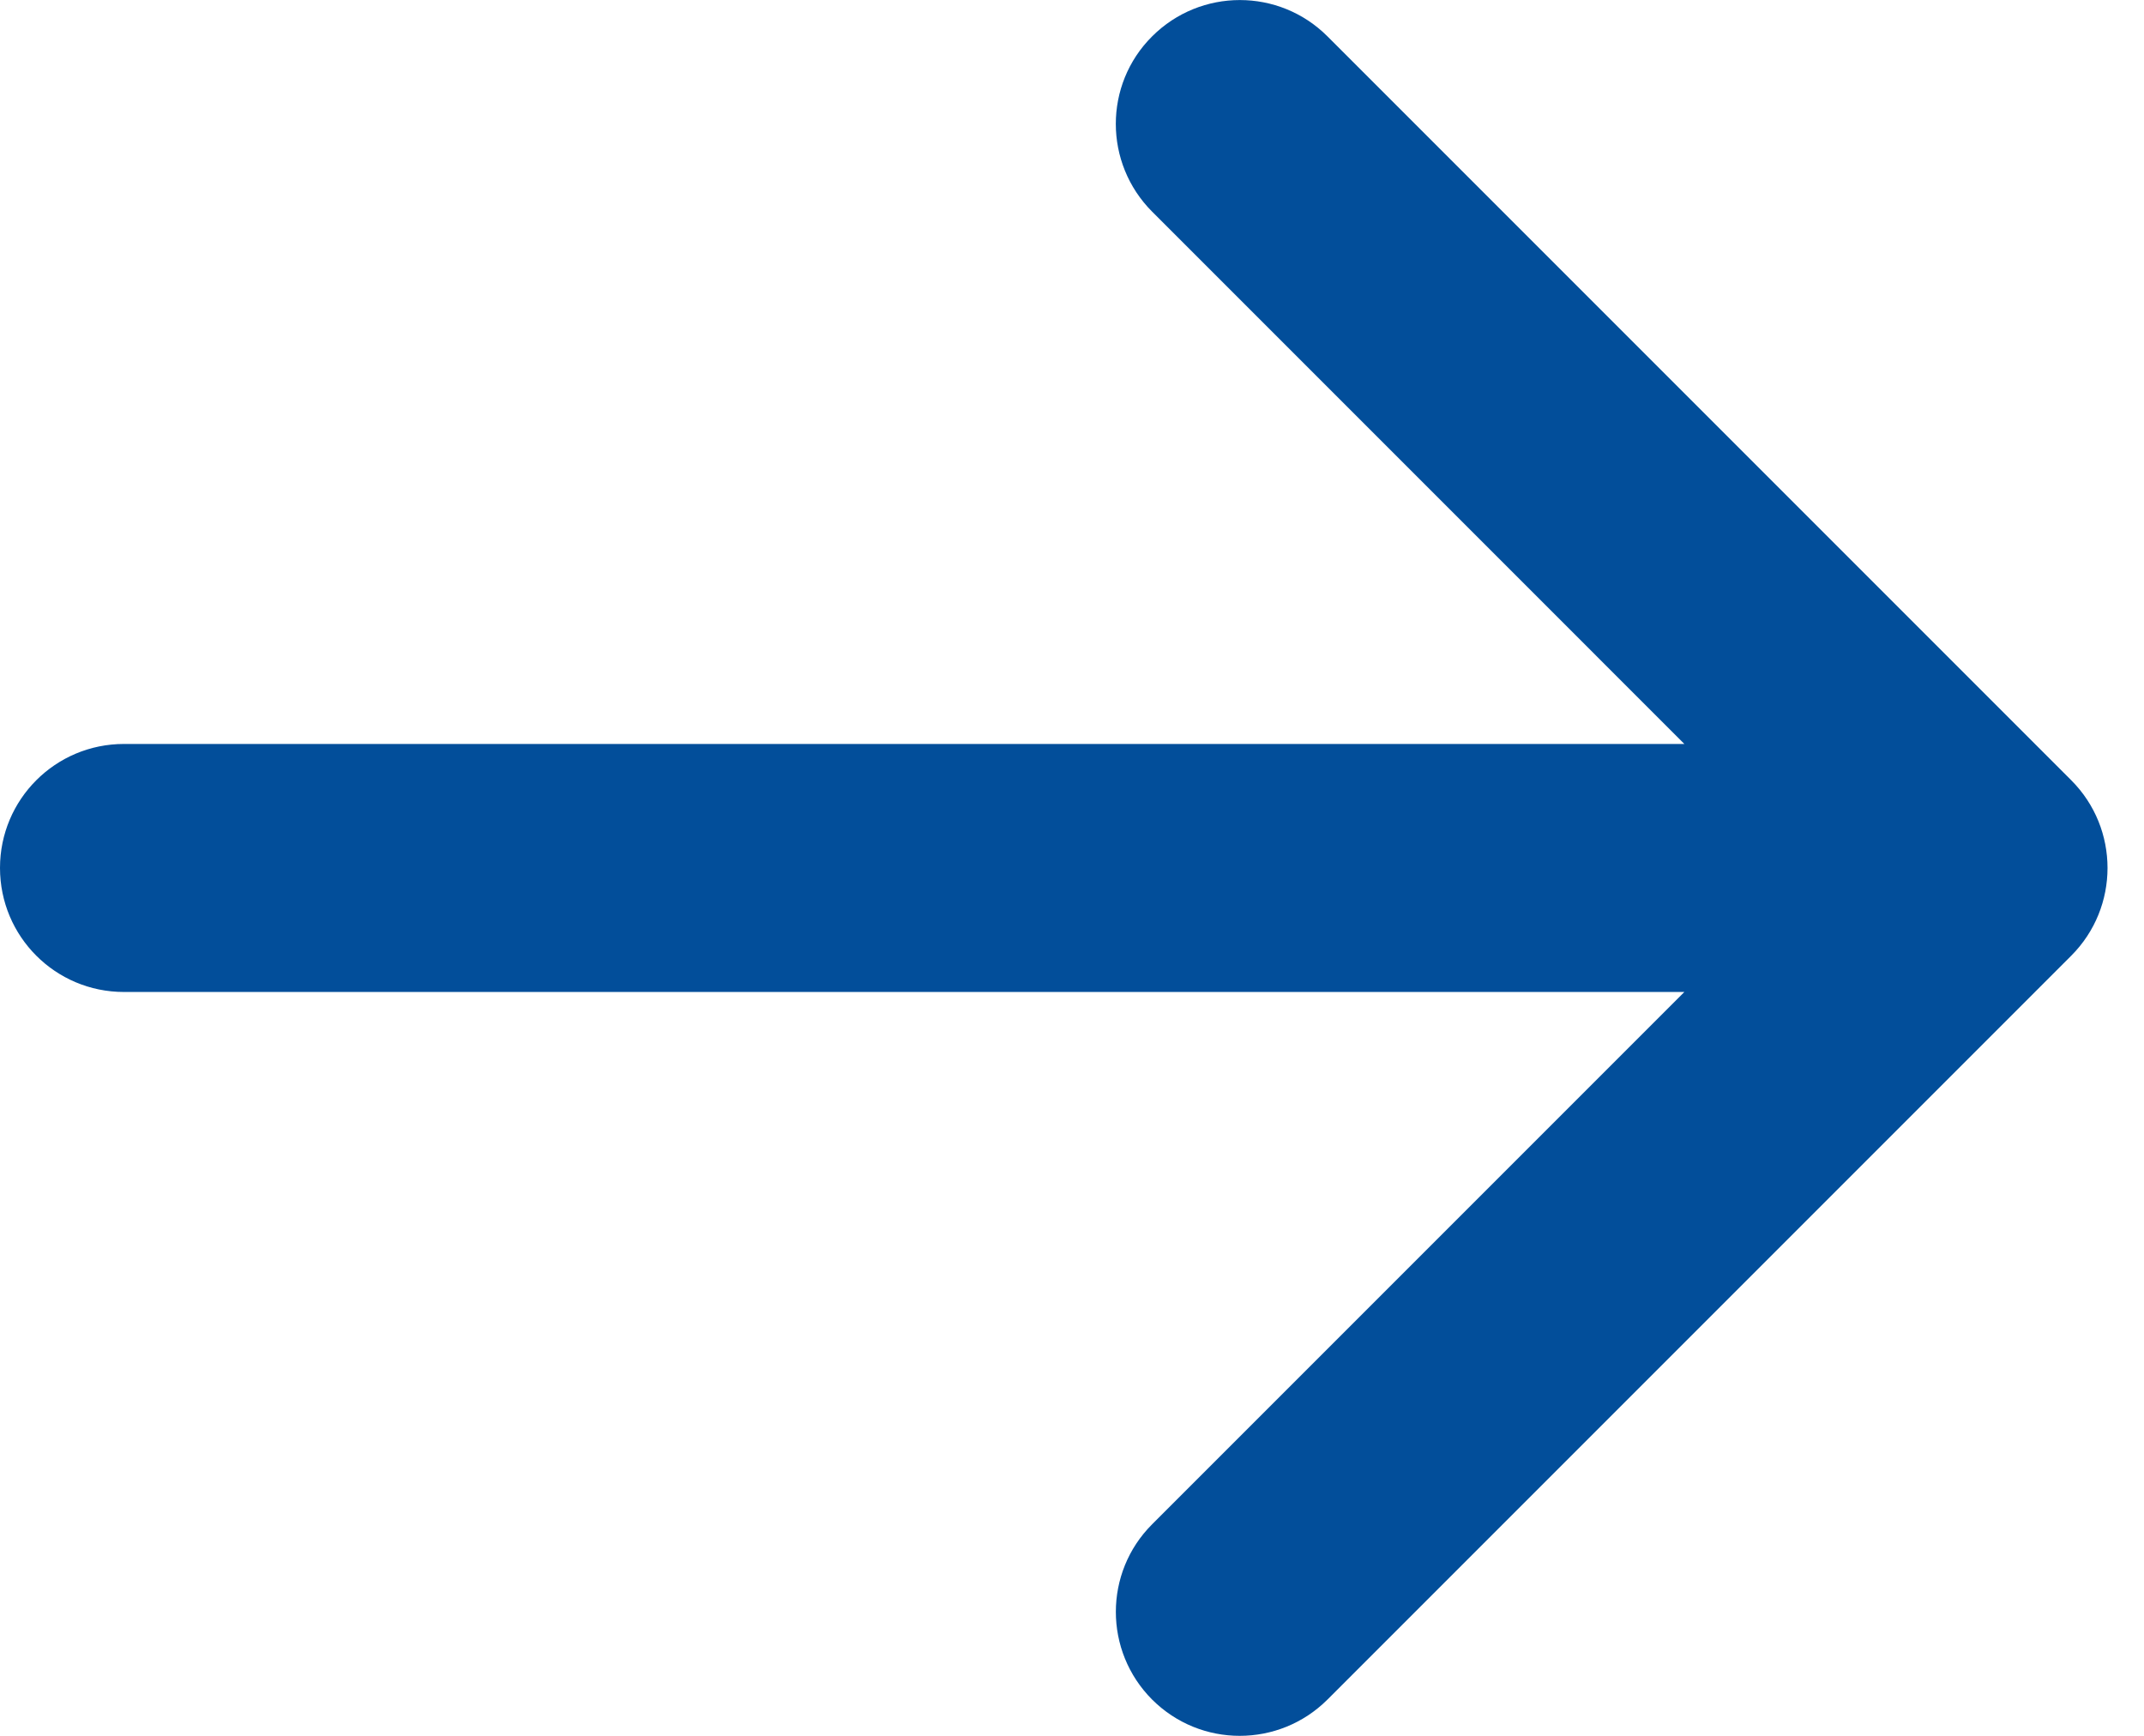 <svg width="21" height="17" viewBox="0 0 21 17" fill="none" xmlns="http://www.w3.org/2000/svg">
<path d="M20.288 7.642L13.002 0.356C12.528 -0.118 11.76 -0.118 11.285 0.356C10.81 0.829 10.811 1.598 11.285 2.073L16.498 7.286H1.214C0.543 7.286 0 7.829 0 8.5C0 9.172 0.543 9.715 1.214 9.715H16.498L11.285 14.928C10.811 15.401 10.811 16.17 11.285 16.645C11.522 16.881 11.831 17 12.143 17C12.455 17 12.765 16.881 13.002 16.645L20.288 9.359C20.761 8.885 20.761 8.116 20.288 7.642Z" fill="#024E9A"/>
</svg>
